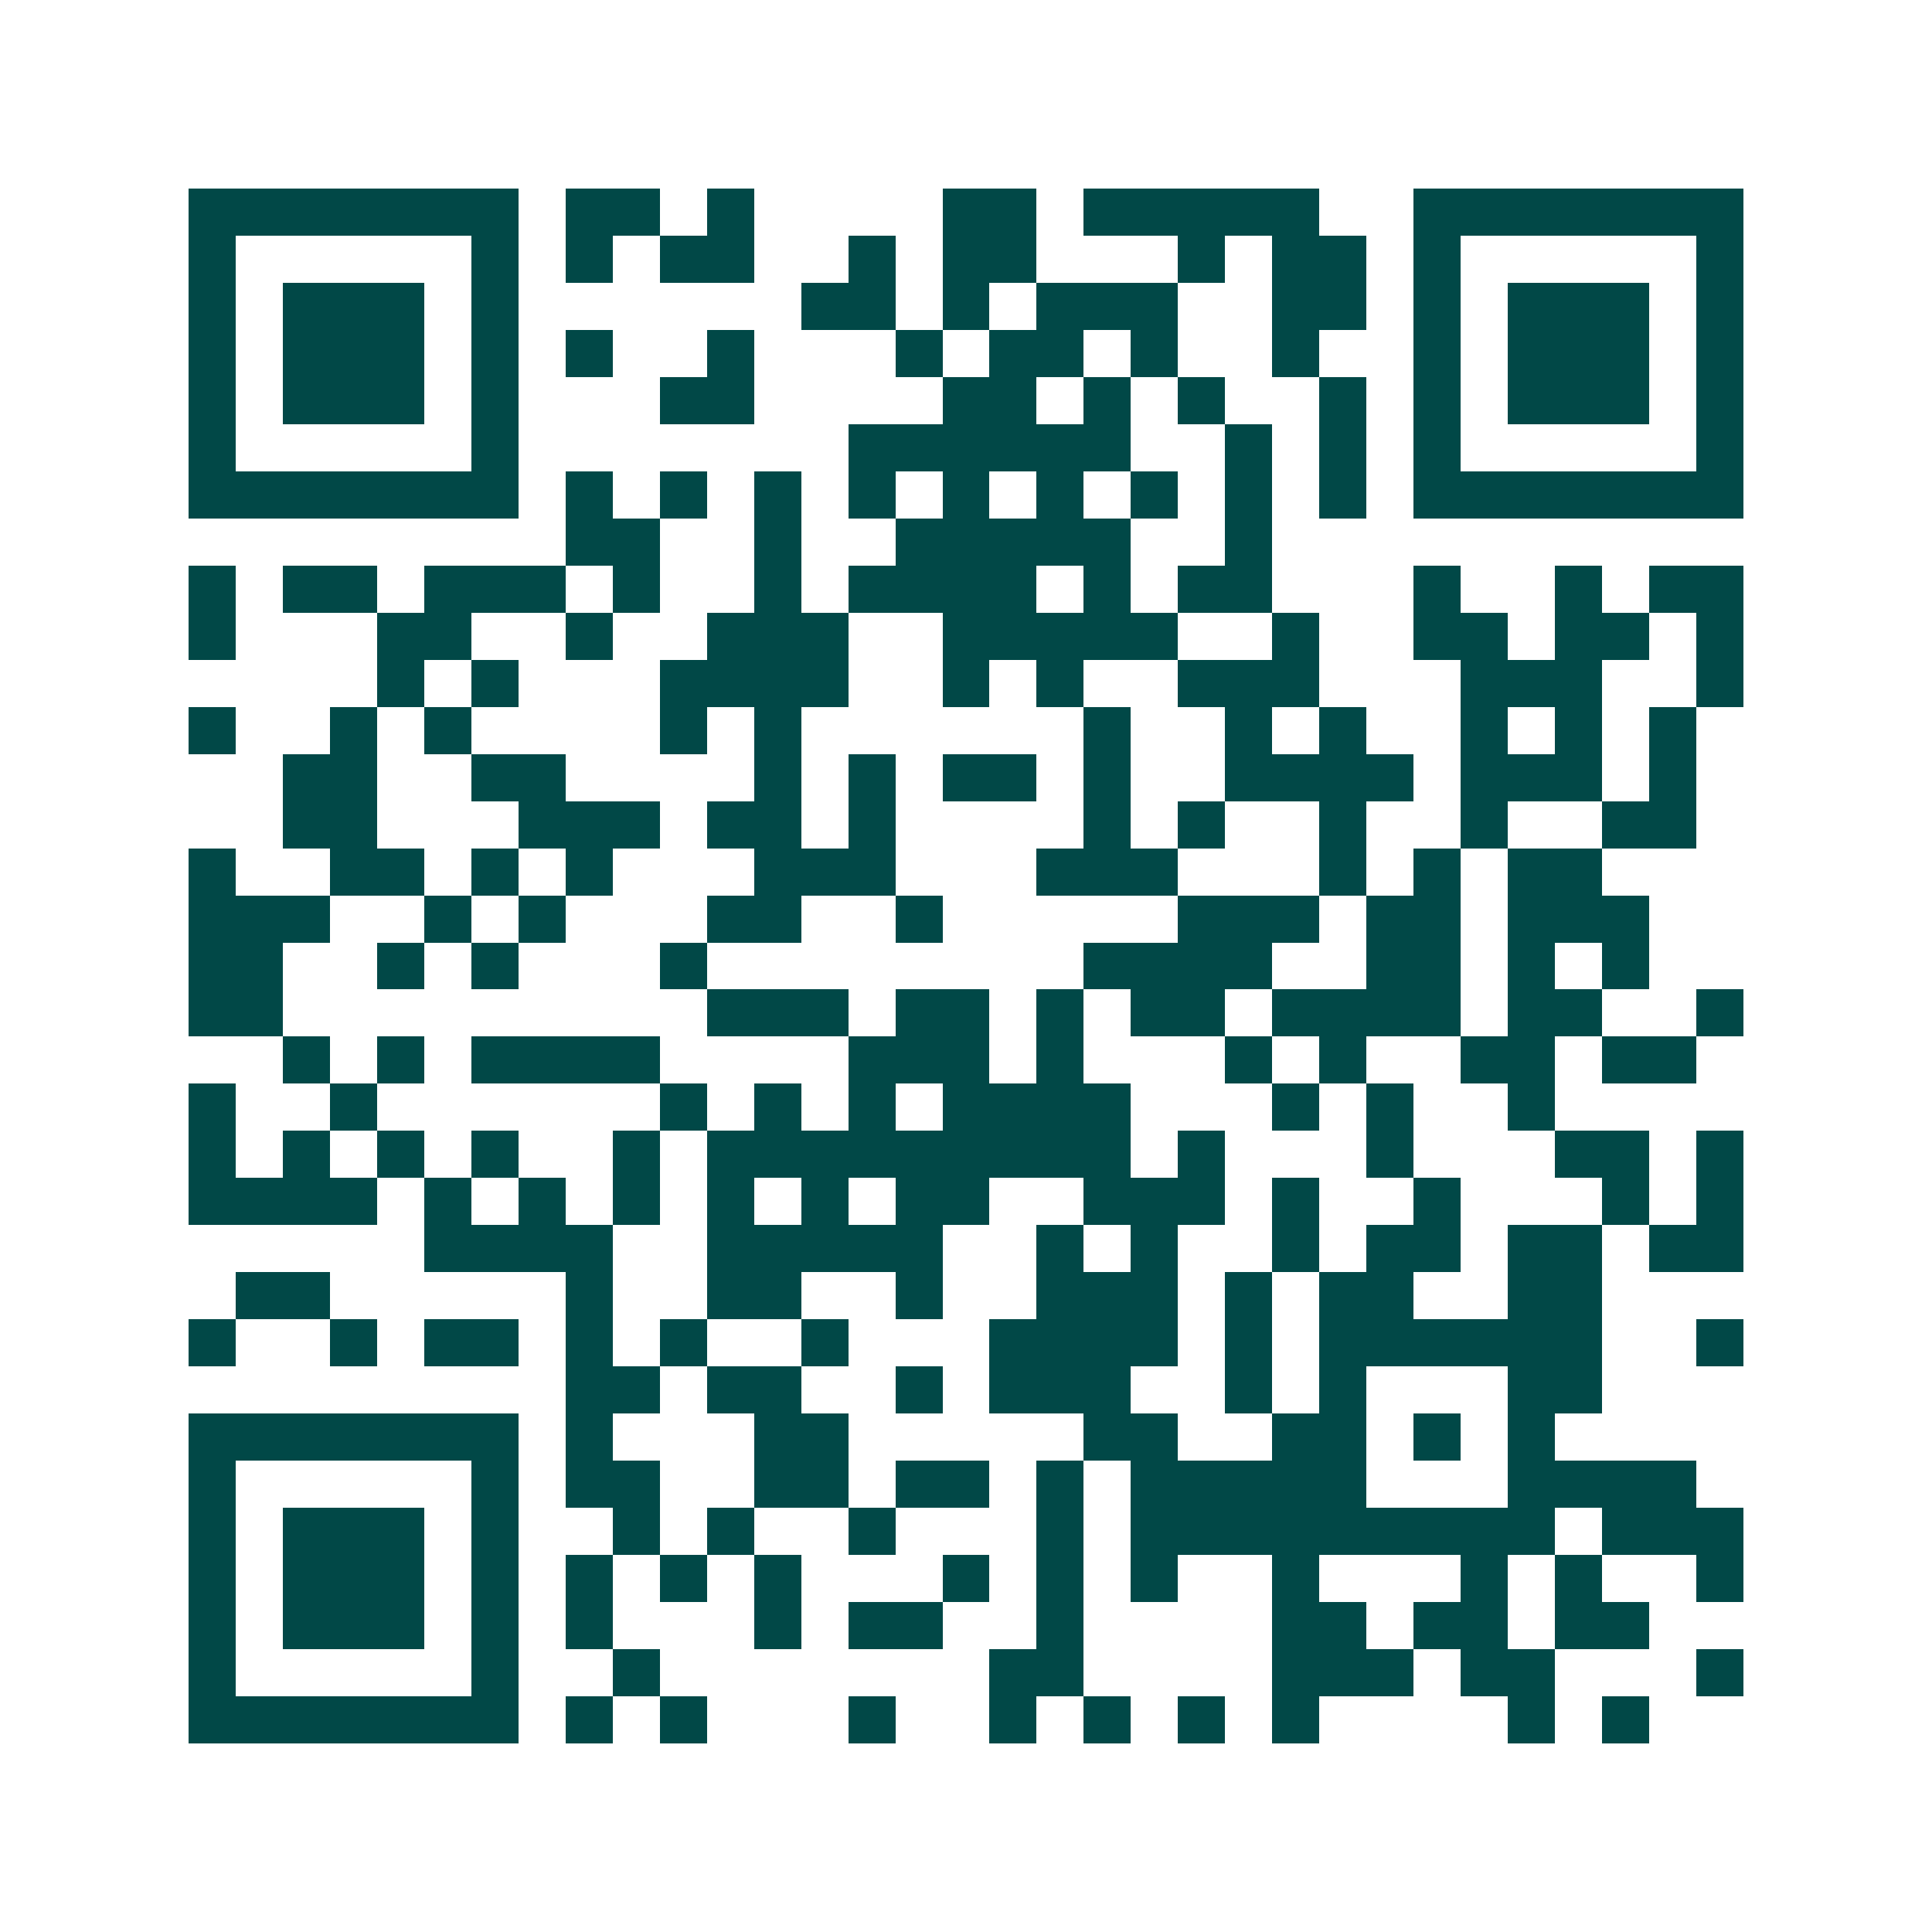 <svg xmlns="http://www.w3.org/2000/svg" width="200" height="200" viewBox="0 0 41 41" shape-rendering="crispEdges"><path fill="#ffffff" d="M0 0h41v41H0z"/><path stroke="#014847" d="M4 4.5h7m1 0h2m1 0h1m4 0h2m1 0h5m2 0h7M4 5.5h1m5 0h1m1 0h1m1 0h2m2 0h1m1 0h2m3 0h1m1 0h2m1 0h1m5 0h1M4 6.5h1m1 0h3m1 0h1m6 0h2m1 0h1m1 0h3m2 0h2m1 0h1m1 0h3m1 0h1M4 7.5h1m1 0h3m1 0h1m1 0h1m2 0h1m3 0h1m1 0h2m1 0h1m2 0h1m2 0h1m1 0h3m1 0h1M4 8.5h1m1 0h3m1 0h1m3 0h2m4 0h2m1 0h1m1 0h1m2 0h1m1 0h1m1 0h3m1 0h1M4 9.5h1m5 0h1m7 0h6m2 0h1m1 0h1m1 0h1m5 0h1M4 10.5h7m1 0h1m1 0h1m1 0h1m1 0h1m1 0h1m1 0h1m1 0h1m1 0h1m1 0h1m1 0h7M12 11.5h2m2 0h1m2 0h5m2 0h1M4 12.5h1m1 0h2m1 0h3m1 0h1m2 0h1m1 0h4m1 0h1m1 0h2m3 0h1m2 0h1m1 0h2M4 13.5h1m3 0h2m2 0h1m2 0h3m2 0h5m2 0h1m2 0h2m1 0h2m1 0h1M8 14.5h1m1 0h1m3 0h4m2 0h1m1 0h1m2 0h3m3 0h3m2 0h1M4 15.5h1m2 0h1m1 0h1m4 0h1m1 0h1m6 0h1m2 0h1m1 0h1m2 0h1m1 0h1m1 0h1M6 16.5h2m2 0h2m4 0h1m1 0h1m1 0h2m1 0h1m2 0h4m1 0h3m1 0h1M6 17.5h2m3 0h3m1 0h2m1 0h1m4 0h1m1 0h1m2 0h1m2 0h1m2 0h2M4 18.5h1m2 0h2m1 0h1m1 0h1m3 0h3m3 0h3m3 0h1m1 0h1m1 0h2M4 19.5h3m2 0h1m1 0h1m3 0h2m2 0h1m5 0h3m1 0h2m1 0h3M4 20.5h2m2 0h1m1 0h1m3 0h1m8 0h4m2 0h2m1 0h1m1 0h1M4 21.5h2m9 0h3m1 0h2m1 0h1m1 0h2m1 0h4m1 0h2m2 0h1M6 22.5h1m1 0h1m1 0h4m4 0h3m1 0h1m3 0h1m1 0h1m2 0h2m1 0h2M4 23.5h1m2 0h1m6 0h1m1 0h1m1 0h1m1 0h4m3 0h1m1 0h1m2 0h1M4 24.5h1m1 0h1m1 0h1m1 0h1m2 0h1m1 0h9m1 0h1m3 0h1m3 0h2m1 0h1M4 25.5h4m1 0h1m1 0h1m1 0h1m1 0h1m1 0h1m1 0h2m2 0h3m1 0h1m2 0h1m3 0h1m1 0h1M9 26.5h4m2 0h5m2 0h1m1 0h1m2 0h1m1 0h2m1 0h2m1 0h2M5 27.5h2m5 0h1m2 0h2m2 0h1m2 0h3m1 0h1m1 0h2m2 0h2M4 28.5h1m2 0h1m1 0h2m1 0h1m1 0h1m2 0h1m3 0h4m1 0h1m1 0h6m2 0h1M12 29.5h2m1 0h2m2 0h1m1 0h3m2 0h1m1 0h1m3 0h2M4 30.5h7m1 0h1m3 0h2m5 0h2m2 0h2m1 0h1m1 0h1M4 31.5h1m5 0h1m1 0h2m2 0h2m1 0h2m1 0h1m1 0h5m3 0h4M4 32.5h1m1 0h3m1 0h1m2 0h1m1 0h1m2 0h1m3 0h1m1 0h9m1 0h3M4 33.5h1m1 0h3m1 0h1m1 0h1m1 0h1m1 0h1m3 0h1m1 0h1m1 0h1m2 0h1m3 0h1m1 0h1m2 0h1M4 34.5h1m1 0h3m1 0h1m1 0h1m3 0h1m1 0h2m2 0h1m4 0h2m1 0h2m1 0h2M4 35.5h1m5 0h1m2 0h1m7 0h2m4 0h3m1 0h2m3 0h1M4 36.5h7m1 0h1m1 0h1m3 0h1m2 0h1m1 0h1m1 0h1m1 0h1m4 0h1m1 0h1"/></svg>
